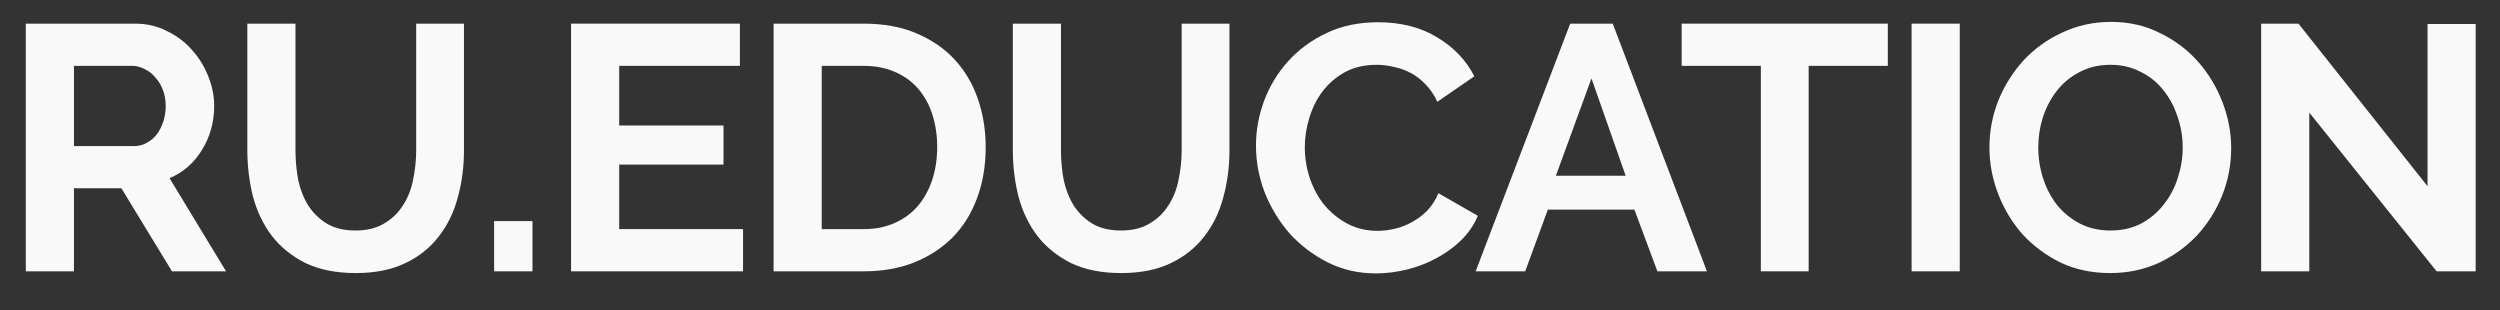<svg width="129" height="16" viewBox="0 0 129 16" fill="none" xmlns="http://www.w3.org/2000/svg"><rect x="0" y="0" width="129" height="16" fill="#333333" stroke="none"/><path d="M1.332 14V1.22H6.984C7.572 1.22 8.112 1.346 8.604 1.598C9.108 1.838 9.54 2.162 9.9 2.57C10.26 2.966 10.542 3.422 10.746 3.938C10.95 4.442 11.052 4.952 11.052 5.468C11.052 6.296 10.842 7.052 10.422 7.736C10.014 8.408 9.456 8.894 8.748 9.194L11.664 14H8.874L6.264 9.716H3.816V14H1.332ZM3.816 7.538H6.93C7.158 7.538 7.368 7.484 7.56 7.376C7.764 7.268 7.938 7.124 8.082 6.944C8.226 6.752 8.34 6.53 8.424 6.278C8.508 6.026 8.55 5.756 8.55 5.468C8.55 5.168 8.502 4.892 8.406 4.64C8.31 4.388 8.178 4.172 8.01 3.992C7.854 3.8 7.668 3.656 7.452 3.56C7.248 3.452 7.038 3.398 6.822 3.398H3.816V7.538Z" fill="#F9F9F9"/><path d="M18.343 11.894C18.931 11.894 19.423 11.774 19.819 11.534C20.227 11.294 20.551 10.982 20.791 10.598C21.043 10.214 21.217 9.776 21.313 9.284C21.421 8.78 21.475 8.264 21.475 7.736V1.22H23.941V7.736C23.941 8.612 23.833 9.434 23.617 10.202C23.413 10.97 23.083 11.642 22.627 12.218C22.183 12.794 21.607 13.25 20.899 13.586C20.191 13.922 19.345 14.09 18.361 14.09C17.341 14.09 16.471 13.916 15.751 13.568C15.043 13.208 14.467 12.74 14.023 12.164C13.579 11.576 13.255 10.898 13.051 10.13C12.859 9.362 12.763 8.564 12.763 7.736V1.22H15.247V7.736C15.247 8.276 15.295 8.798 15.391 9.302C15.499 9.794 15.673 10.232 15.913 10.616C16.165 11 16.489 11.312 16.885 11.552C17.281 11.78 17.767 11.894 18.343 11.894Z" fill="#F9F9F9"/><path d="M25.496 14V11.408H27.476V14H25.496Z" fill="#F9F9F9"/><path d="M38.341 11.822V14H29.467V1.22H38.179V3.398H31.951V6.476H37.333V8.492H31.951V11.822H38.341Z" fill="#F9F9F9"/><path d="M39.917 14V1.22H44.561C45.605 1.22 46.517 1.388 47.297 1.724C48.089 2.06 48.749 2.516 49.277 3.092C49.805 3.668 50.201 4.346 50.465 5.126C50.729 5.894 50.861 6.716 50.861 7.592C50.861 8.564 50.711 9.446 50.411 10.238C50.123 11.018 49.703 11.69 49.151 12.254C48.599 12.806 47.933 13.238 47.153 13.55C46.385 13.85 45.521 14 44.561 14H39.917ZM48.359 7.592C48.359 6.98 48.275 6.416 48.107 5.9C47.939 5.384 47.693 4.94 47.369 4.568C47.045 4.196 46.643 3.908 46.163 3.704C45.695 3.5 45.161 3.398 44.561 3.398H42.401V11.822H44.561C45.173 11.822 45.713 11.714 46.181 11.498C46.661 11.282 47.057 10.988 47.369 10.616C47.693 10.232 47.939 9.782 48.107 9.266C48.275 8.75 48.359 8.192 48.359 7.592Z" fill="#F9F9F9"/><path d="M57.842 11.894C58.43 11.894 58.922 11.774 59.318 11.534C59.726 11.294 60.05 10.982 60.29 10.598C60.542 10.214 60.716 9.776 60.812 9.284C60.92 8.78 60.974 8.264 60.974 7.736V1.22H63.44V7.736C63.44 8.612 63.332 9.434 63.116 10.202C62.912 10.97 62.582 11.642 62.126 12.218C61.682 12.794 61.106 13.25 60.398 13.586C59.69 13.922 58.844 14.09 57.86 14.09C56.84 14.09 55.97 13.916 55.25 13.568C54.542 13.208 53.966 12.74 53.522 12.164C53.078 11.576 52.754 10.898 52.55 10.13C52.358 9.362 52.262 8.564 52.262 7.736V1.22H54.746V7.736C54.746 8.276 54.794 8.798 54.89 9.302C54.998 9.794 55.172 10.232 55.412 10.616C55.664 11 55.988 11.312 56.384 11.552C56.78 11.78 57.266 11.894 57.842 11.894Z" fill="#F9F9F9"/><path d="M64.808 7.52C64.808 6.74 64.946 5.972 65.222 5.216C65.51 4.448 65.924 3.764 66.464 3.164C67.004 2.564 67.664 2.078 68.444 1.706C69.224 1.334 70.112 1.148 71.108 1.148C72.284 1.148 73.298 1.406 74.15 1.922C75.014 2.438 75.656 3.11 76.076 3.938L74.168 5.252C74 4.892 73.796 4.592 73.556 4.352C73.316 4.1 73.058 3.902 72.782 3.758C72.506 3.614 72.218 3.512 71.918 3.452C71.618 3.38 71.324 3.344 71.036 3.344C70.412 3.344 69.866 3.47 69.398 3.722C68.942 3.974 68.558 4.304 68.246 4.712C67.946 5.108 67.718 5.564 67.562 6.08C67.406 6.584 67.328 7.088 67.328 7.592C67.328 8.156 67.418 8.702 67.598 9.23C67.778 9.746 68.03 10.202 68.354 10.598C68.69 10.994 69.086 11.312 69.542 11.552C70.01 11.792 70.52 11.912 71.072 11.912C71.36 11.912 71.66 11.876 71.972 11.804C72.284 11.732 72.578 11.618 72.854 11.462C73.142 11.306 73.406 11.108 73.646 10.868C73.886 10.616 74.078 10.316 74.222 9.968L76.256 11.138C76.052 11.618 75.758 12.044 75.374 12.416C75.002 12.776 74.576 13.082 74.096 13.334C73.628 13.586 73.124 13.778 72.584 13.91C72.044 14.042 71.516 14.108 71 14.108C70.088 14.108 69.254 13.916 68.498 13.532C67.742 13.148 67.088 12.65 66.536 12.038C65.996 11.414 65.57 10.712 65.258 9.932C64.958 9.14 64.808 8.336 64.808 7.52Z" fill="#F9F9F9"/><path d="M81.022 1.22H83.218L88.078 14H85.522L84.334 10.814H79.87L78.7 14H76.144L81.022 1.22ZM83.884 9.068L82.12 4.046L80.284 9.068H83.884Z" fill="#F9F9F9"/><path d="M97.412 3.398H93.326V14H90.86V3.398H86.774V1.22H97.412V3.398Z" fill="#F9F9F9"/><path d="M98.639 14V1.22H101.123V14H98.639Z" fill="#F9F9F9"/><path d="M108.883 14.09C107.947 14.09 107.095 13.91 106.327 13.55C105.571 13.178 104.917 12.692 104.365 12.092C103.825 11.48 103.405 10.784 103.105 10.004C102.805 9.224 102.655 8.426 102.655 7.61C102.655 6.758 102.811 5.942 103.123 5.162C103.447 4.382 103.885 3.692 104.437 3.092C105.001 2.492 105.667 2.018 106.435 1.67C107.203 1.31 108.037 1.13 108.937 1.13C109.861 1.13 110.701 1.322 111.457 1.706C112.225 2.078 112.879 2.57 113.419 3.182C113.959 3.794 114.379 4.49 114.679 5.27C114.979 6.05 115.129 6.842 115.129 7.646C115.129 8.498 114.973 9.314 114.661 10.094C114.349 10.862 113.917 11.546 113.365 12.146C112.813 12.734 112.153 13.208 111.385 13.568C110.617 13.916 109.783 14.09 108.883 14.09ZM105.175 7.61C105.175 8.162 105.259 8.696 105.427 9.212C105.595 9.728 105.835 10.184 106.147 10.58C106.471 10.976 106.861 11.294 107.317 11.534C107.785 11.774 108.313 11.894 108.901 11.894C109.501 11.894 110.029 11.774 110.485 11.534C110.953 11.282 111.343 10.952 111.655 10.544C111.979 10.136 112.219 9.68 112.375 9.176C112.543 8.66 112.627 8.138 112.627 7.61C112.627 7.058 112.537 6.524 112.357 6.008C112.189 5.492 111.943 5.036 111.619 4.64C111.307 4.244 110.917 3.932 110.449 3.704C109.993 3.464 109.477 3.344 108.901 3.344C108.301 3.344 107.767 3.47 107.299 3.722C106.831 3.962 106.441 4.286 106.129 4.694C105.817 5.09 105.577 5.546 105.409 6.062C105.253 6.566 105.175 7.082 105.175 7.61Z" fill="#F9F9F9"/><path d="M119.159 5.81V14H116.675V1.22H118.601L125.261 9.608V1.238H127.745V14H125.729L119.159 5.81Z" fill="#F9F9F9"/></svg>